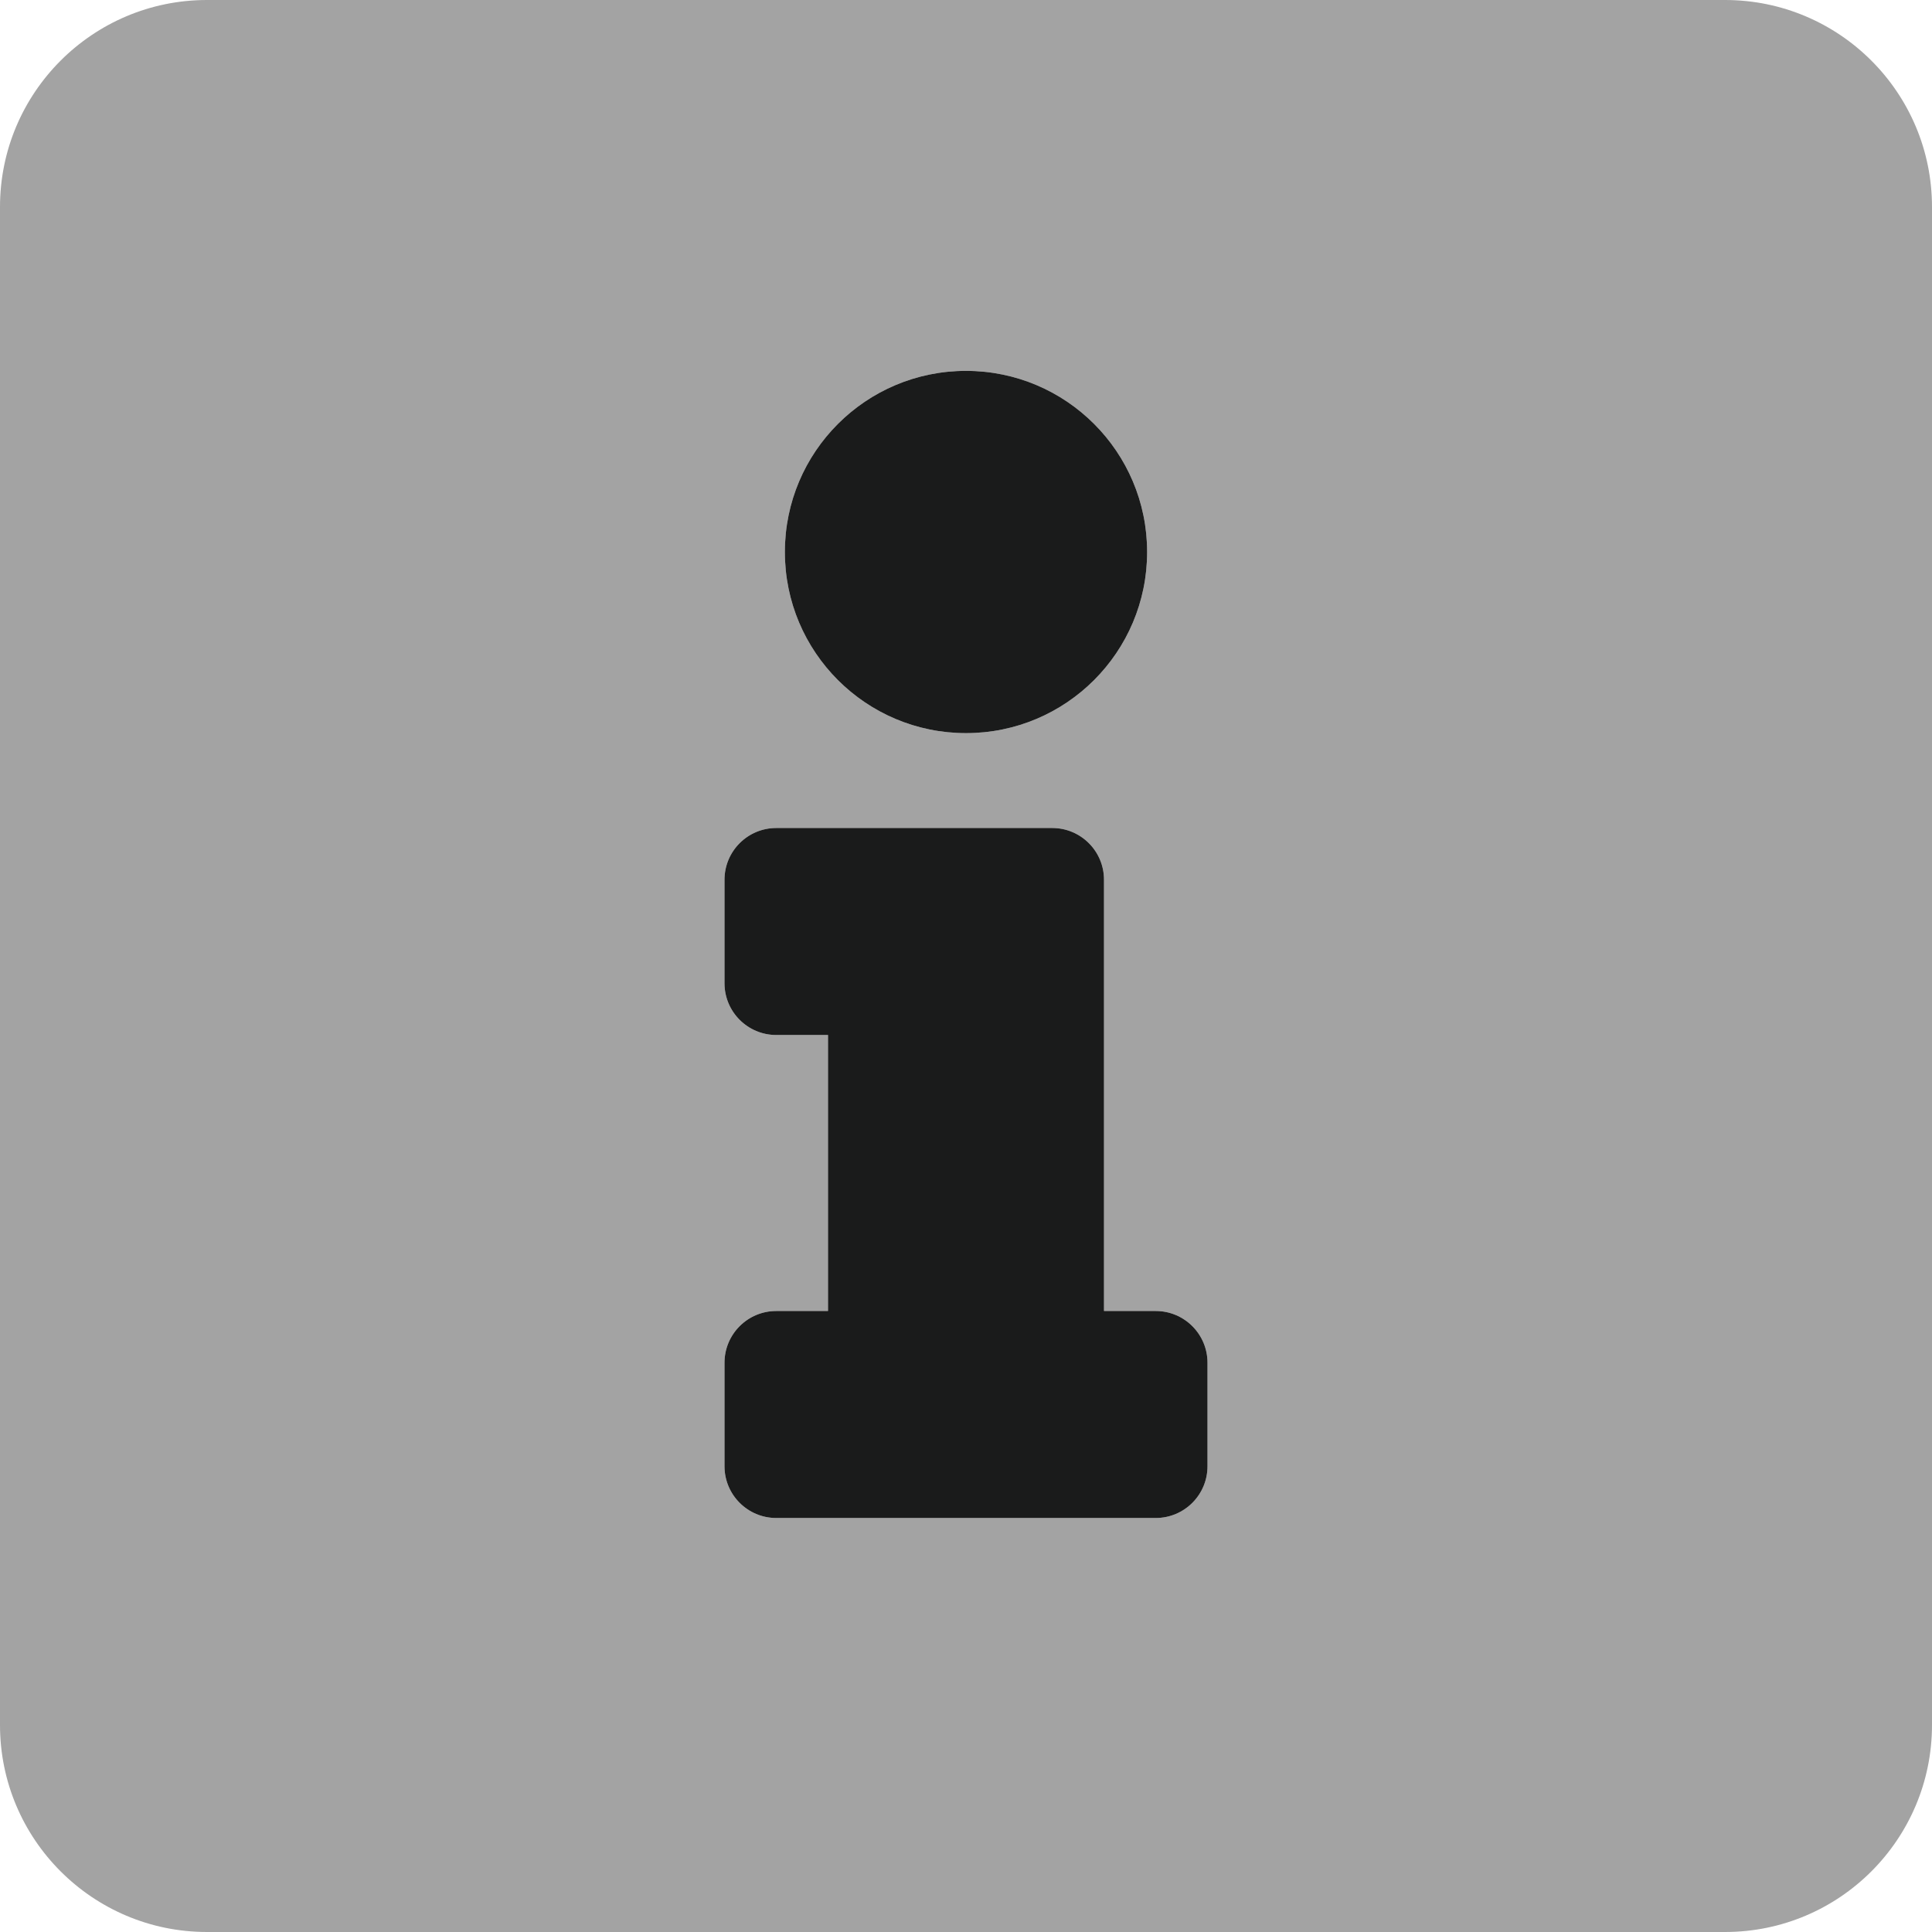 <?xml version="1.0" encoding="UTF-8"?> <svg xmlns="http://www.w3.org/2000/svg" xmlns:xlink="http://www.w3.org/1999/xlink" width="28px" height="28px" viewBox="0 0 28 28" version="1.1"><title>8385A29F-B836-4AF1-B679-10D819670A1E</title><g id="desktop" stroke="none" stroke-width="1" fill="none" fill-rule="evenodd"><g id="prekes-aprasymas" transform="translate(-756, -754)" fill="#1A1B1B" fill-rule="nonzero"><g id="Group-5" transform="translate(0, 160)"><g id="Group-29" transform="translate(730, 552)"><g id="Group-32" transform="translate(26, 20)"><g id="info-square" transform="translate(0, 22)"><path d="M25,0 L3,0 C1.343,0 0,1.343 0,3 L0,25 C0,26.657 1.343,28 3,28 L25,28 C26.657,28 28,26.657 28,25 L28,3 C28,1.343 26.657,0 25,0 L25,0 Z M14,5.375 C15.45,5.375 16.625,6.55 16.625,8 C16.625,9.45 15.45,10.625 14,10.625 C12.55,10.625 11.375,9.45 11.375,8 C11.375,6.55 12.55,5.375 14,5.375 Z M17.5,21.25 C17.5,21.664 17.164,22 16.75,22 L11.25,22 C10.836,22 10.5,21.664 10.5,21.25 L10.5,19.75 C10.5,19.336 10.836,19 11.25,19 L12,19 L12,15 L11.25,15 C10.836,15 10.5,14.664 10.5,14.25 L10.5,12.75 C10.5,12.336 10.836,12 11.25,12 L15.25,12 C15.664,12 16,12.336 16,12.75 L16,19 L16.75,19 C17.164,19 17.5,19.336 17.5,19.75 L17.5,21.25 Z" id="Shape" opacity="0.4"></path><path d="M14,10.625 C15.45,10.625 16.625,9.45 16.625,8 C16.625,6.55 15.45,5.375 14,5.375 C12.55,5.375 11.375,6.55 11.375,8 C11.375,9.45 12.55,10.625 14,10.625 Z M16.75,19 L16,19 L16,12.75 C16,12.336 15.664,12 15.25,12 L11.25,12 C10.836,12 10.5,12.336 10.5,12.75 L10.5,14.25 C10.5,14.664 10.836,15 11.25,15 L12,15 L12,19 L11.25,19 C10.836,19 10.5,19.336 10.5,19.75 L10.5,21.25 C10.5,21.664 10.836,22 11.25,22 L16.75,22 C17.164,22 17.5,21.664 17.5,21.25 L17.5,19.75 C17.5,19.336 17.164,19 16.75,19 Z" id="Shape"></path></g></g></g></g></g></g></svg> 